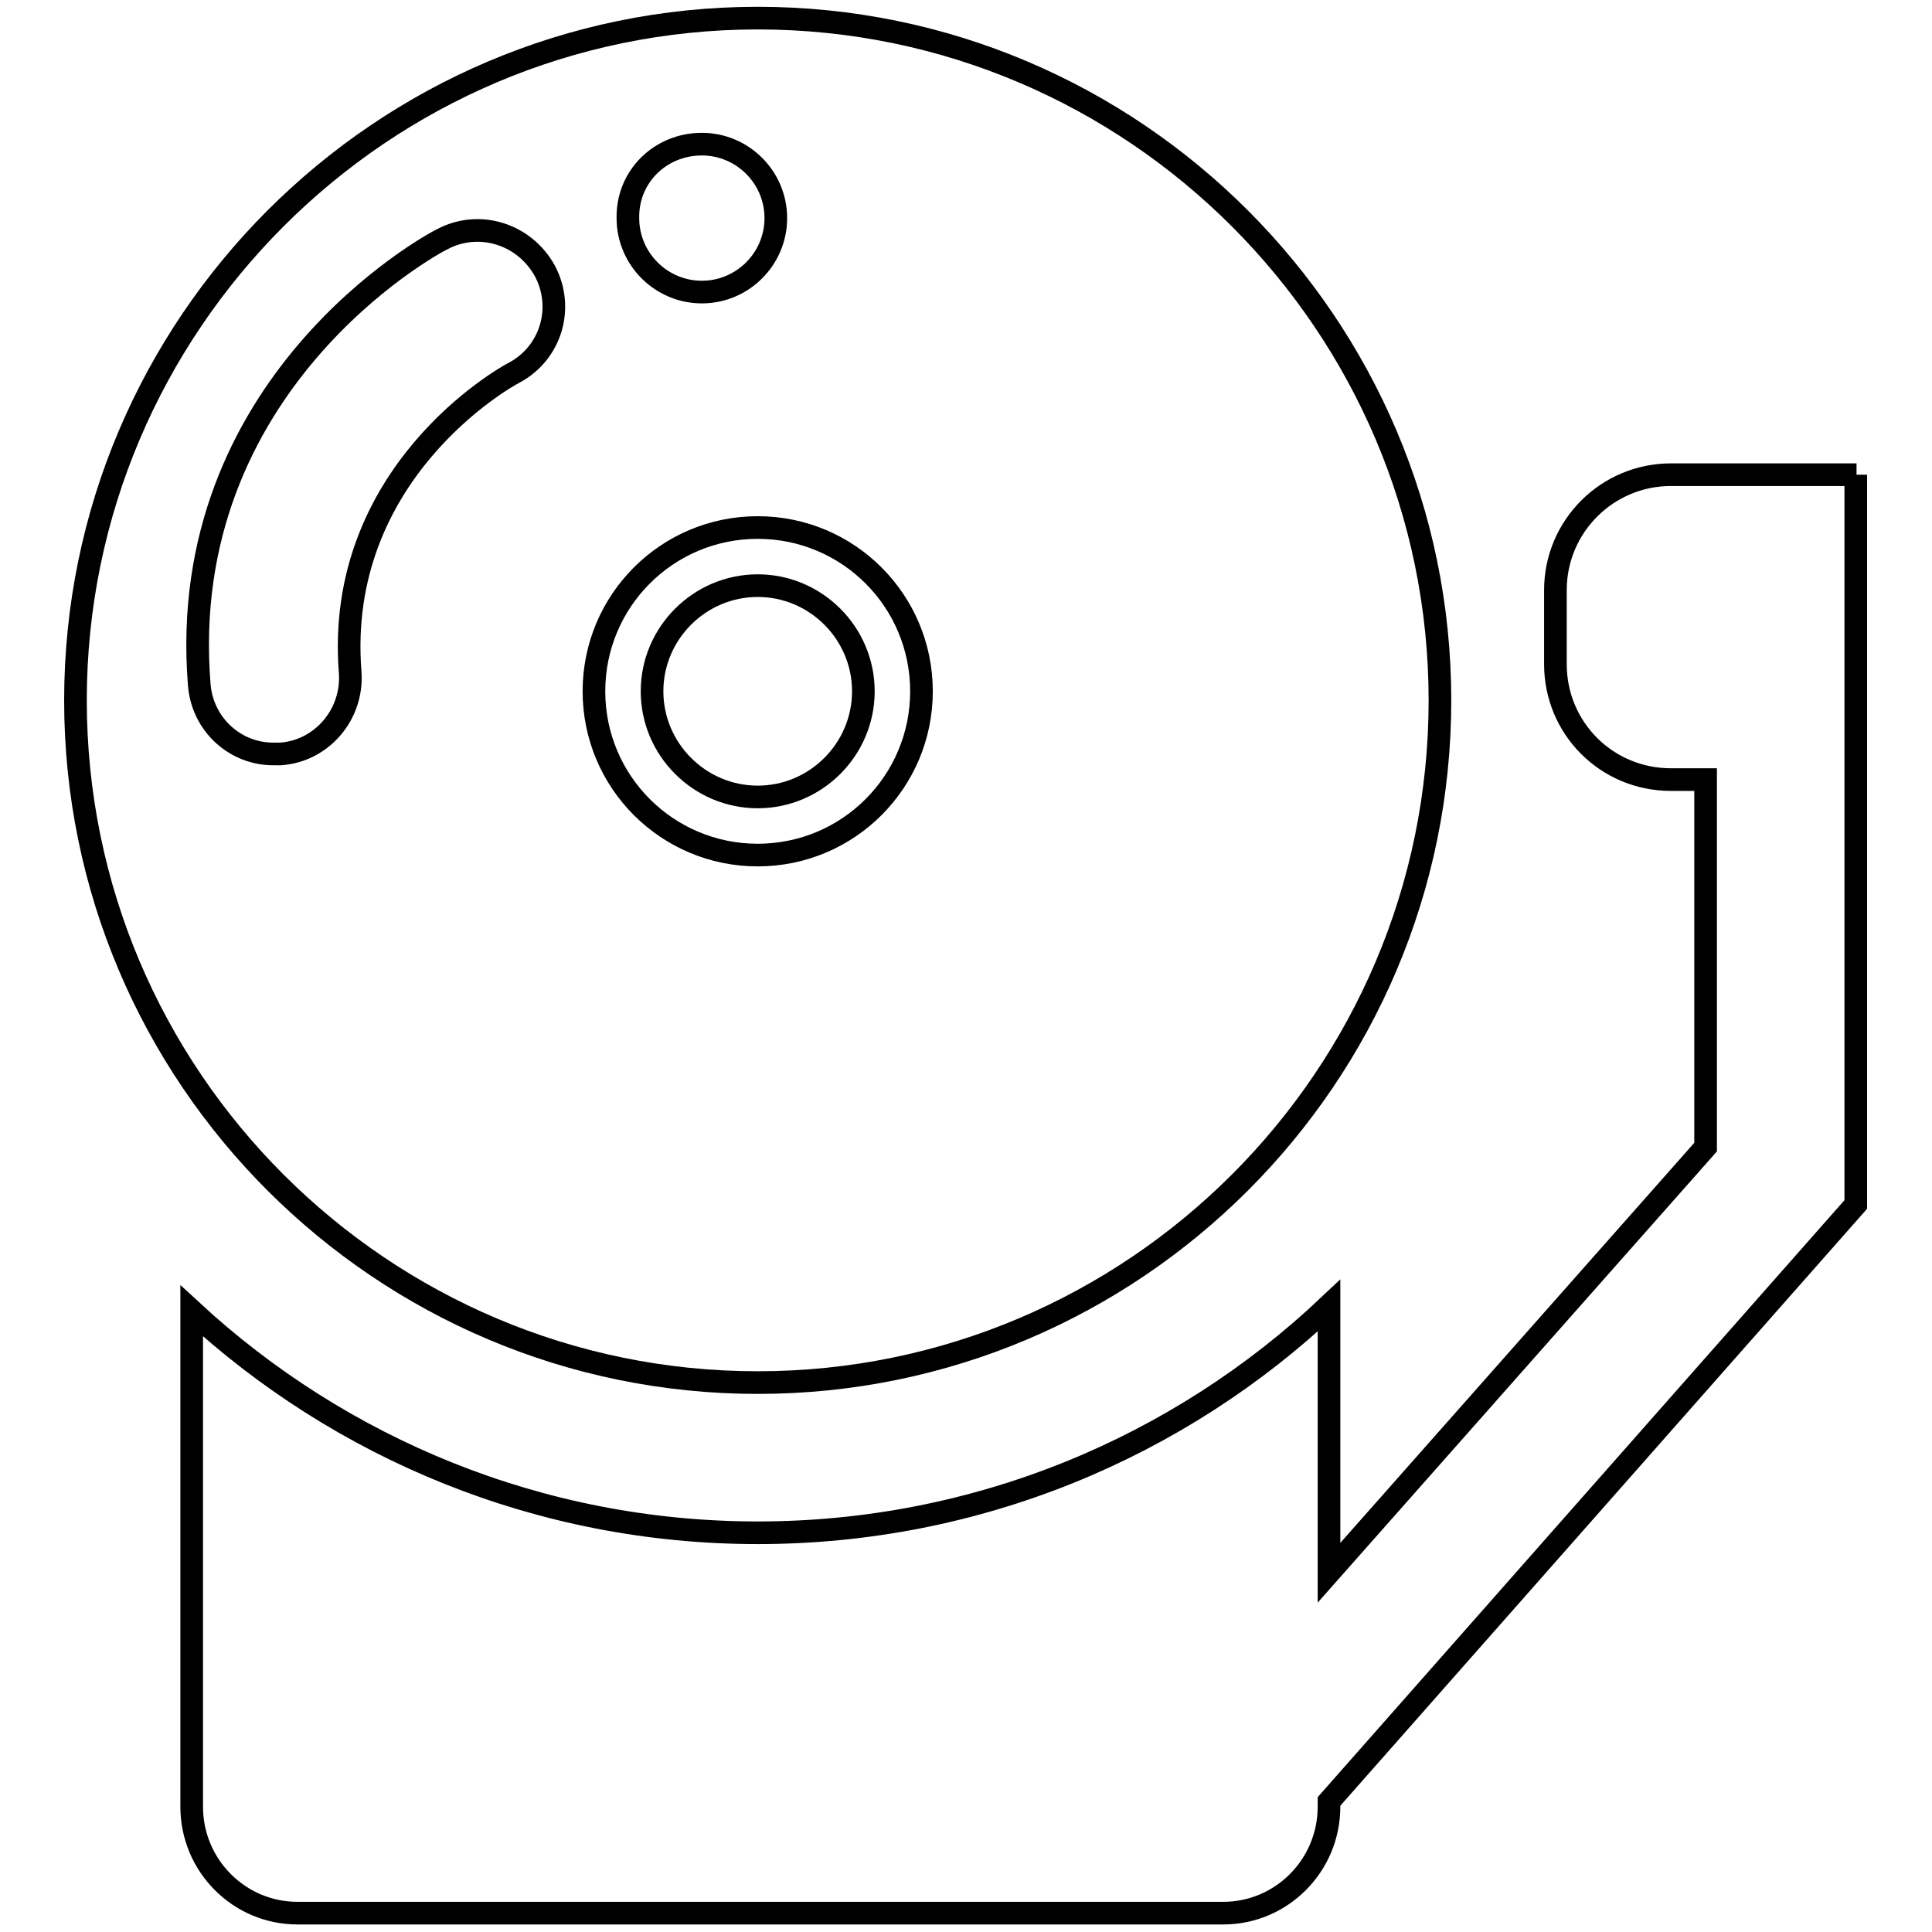 <?xml version="1.0" encoding="utf-8"?>
<!-- Svg Vector Icons : http://www.onlinewebfonts.com/icon -->
<!DOCTYPE svg PUBLIC "-//W3C//DTD SVG 1.1//EN" "http://www.w3.org/Graphics/SVG/1.1/DTD/svg11.dtd">
<svg version="1.1" xmlns="http://www.w3.org/2000/svg" xmlns:xlink="http://www.w3.org/1999/xlink" x="0px" y="0px" viewBox="0 0 256 256" enable-background="new 0 0 256 256" xml:space="preserve">
<g><g><g><g><path stroke-width="3" fill-opacity="0" stroke="#000000"  d="M246,62.9h-24.6c-8.4,0-15.3,6.8-15.3,15.3v9.8c0,8.5,6.8,15.3,15.3,15.3h4.6v48.7l-49.9,56.4v-35.4c-19.8,18.7-46.5,30.1-75.7,30.1c-28.9,0-55.3-11.2-75-29.4v65.7c0,7.8,6.3,14.1,14,14.1h122.7c7.7,0,14-6.3,14-14.1v-0.7l69.8-79.1V62.9L246,62.9z"/><path stroke-width="3" fill-opacity="0" stroke="#000000"  d="M100.4,183.2c49.8,0,90.4-40.5,90.4-90.4c0-49.8-40.6-90.4-90.4-90.4C50.6,2.4,10,43,10,92.8C10,142.7,50.6,183.2,100.4,183.2z M93,19.1c5.4,0,9.8,4.4,9.8,9.8s-4.4,9.8-9.8,9.8s-9.8-4.4-9.8-9.8C83.1,23.4,87.5,19.1,93,19.1z M100.4,69.9c12,0,21.7,9.7,21.7,21.7c0,12-9.7,21.7-21.7,21.7c-12,0-21.7-9.7-21.7-21.7C78.7,79.6,88.4,69.9,100.4,69.9z M26.4,90.7c-3.2-39.8,30.7-58.3,32.2-59c4.9-2.6,10.9-0.7,13.6,4.2c2.6,4.9,0.8,10.9-4.1,13.5C66.9,50,44.3,62.7,46.4,89.1c0.4,5.5-3.7,10.4-9.2,10.8c-0.3,0-0.5,0-0.8,0C31.2,100,26.8,96,26.4,90.7z"/><path stroke-width="3" fill-opacity="0" stroke="#000000"  d="M100.4,77.6c7.7,0,14,6.3,14,14c0,7.7-6.3,14-14,14c-7.7,0-14-6.3-14-14C86.4,83.9,92.7,77.6,100.4,77.6z"/></g></g><g></g><g></g><g></g><g></g><g></g><g></g><g></g><g></g><g></g><g></g><g></g><g></g><g></g><g></g><g></g></g></g>
</svg>